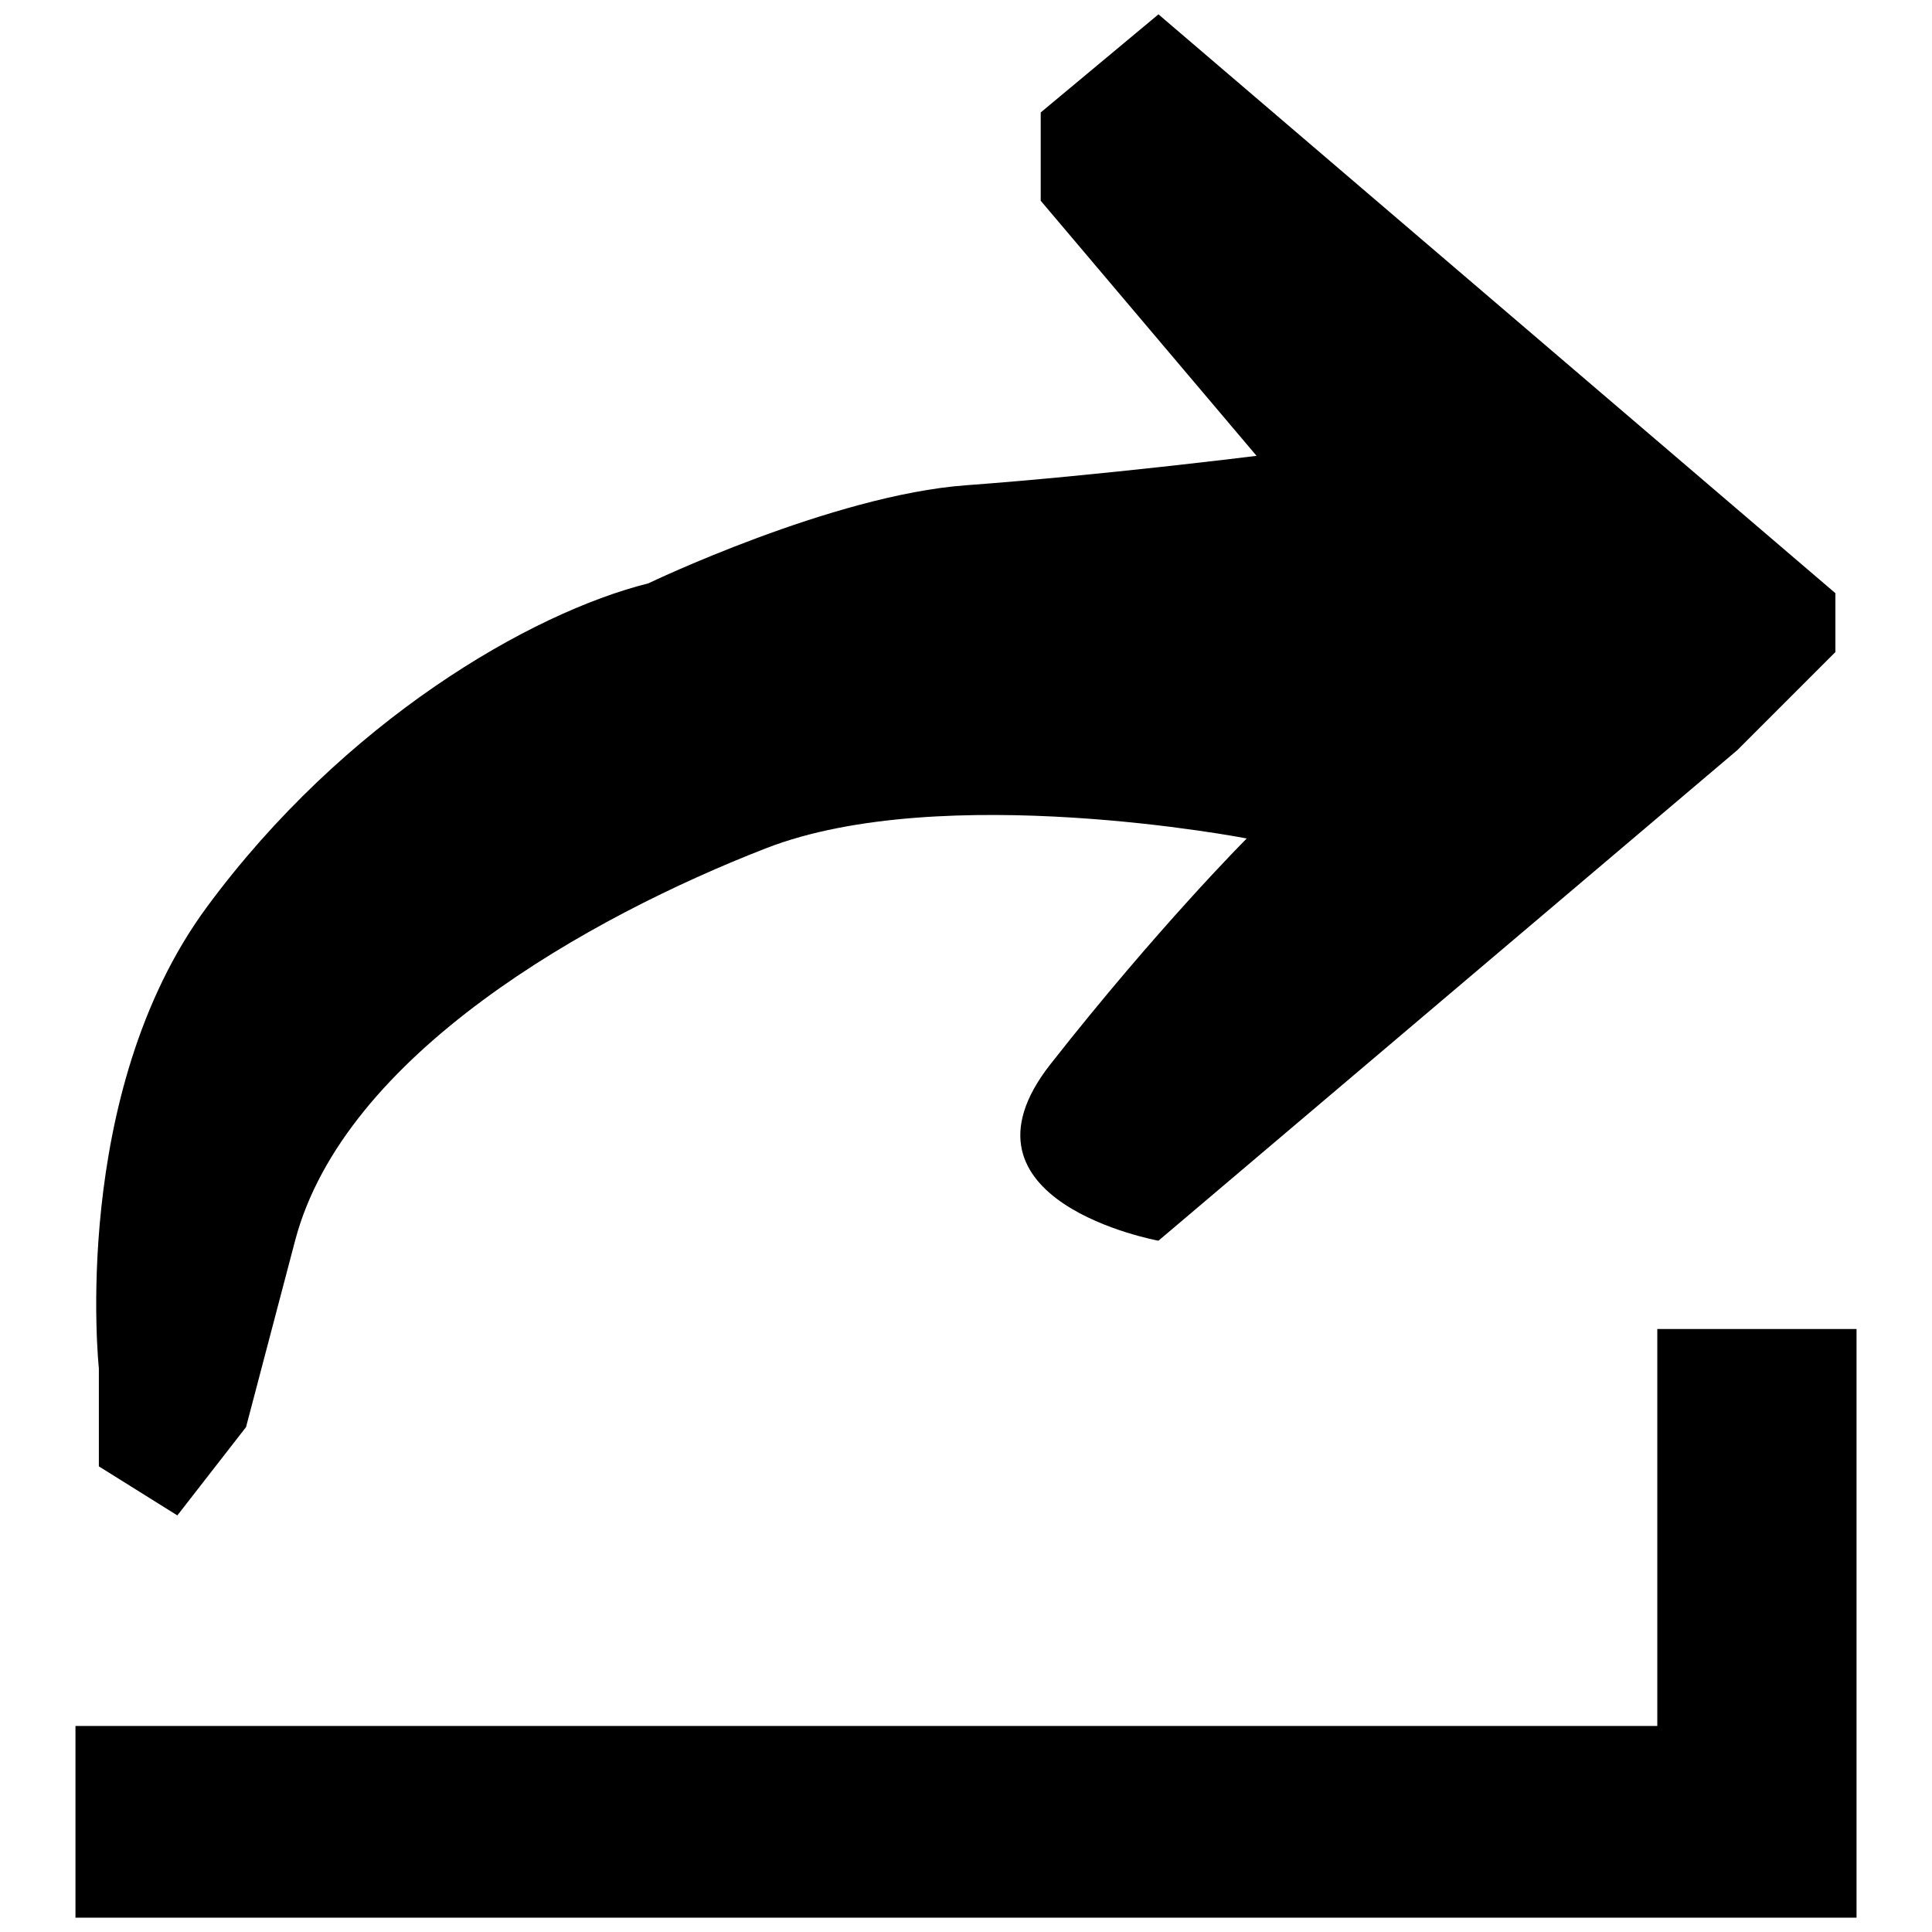 <?xml version="1.0" encoding="utf-8"?>
<!-- Svg Vector Icons : http://www.onlinewebfonts.com/icon -->
<!DOCTYPE svg PUBLIC "-//W3C//DTD SVG 1.1//EN" "http://www.w3.org/Graphics/SVG/1.1/DTD/svg11.dtd">
<svg version="1.1" xmlns="http://www.w3.org/2000/svg" xmlns:xlink="http://www.w3.org/1999/xlink" x="0px" y="0px" viewBox="0 0 256 256" enable-background="new 0 0 256 256" xml:space="preserve">
<g><g><path fill="#000000" d="M27.4,120.2c18.2-24.7,42.9-39,58.5-42.9c0,0,24.4-11.7,42.1-13c17.7-1.3,38.5-3.9,38.5-3.9l-28.6-33.8V14.9l15.6-13l89.7,76.7v7.8l-13,13l-76.7,65c0,0-28.6-5.2-14.3-23.4c14.3-18.2,26-29.9,26-29.9s-40.3-7.8-63.7,1.3c-23.4,9.1-55.9,27.3-62.4,52l-6.5,24.7l-9.1,11.7l-10.4-6.5v-13C13.1,181.3,9.2,144.9,27.4,120.2L27.4,120.2L27.4,120.2z M246,254.1H10v-25.4h209.6v-52.6H246V254.1L246,254.1L246,254.1z"/></g></g>
</svg>